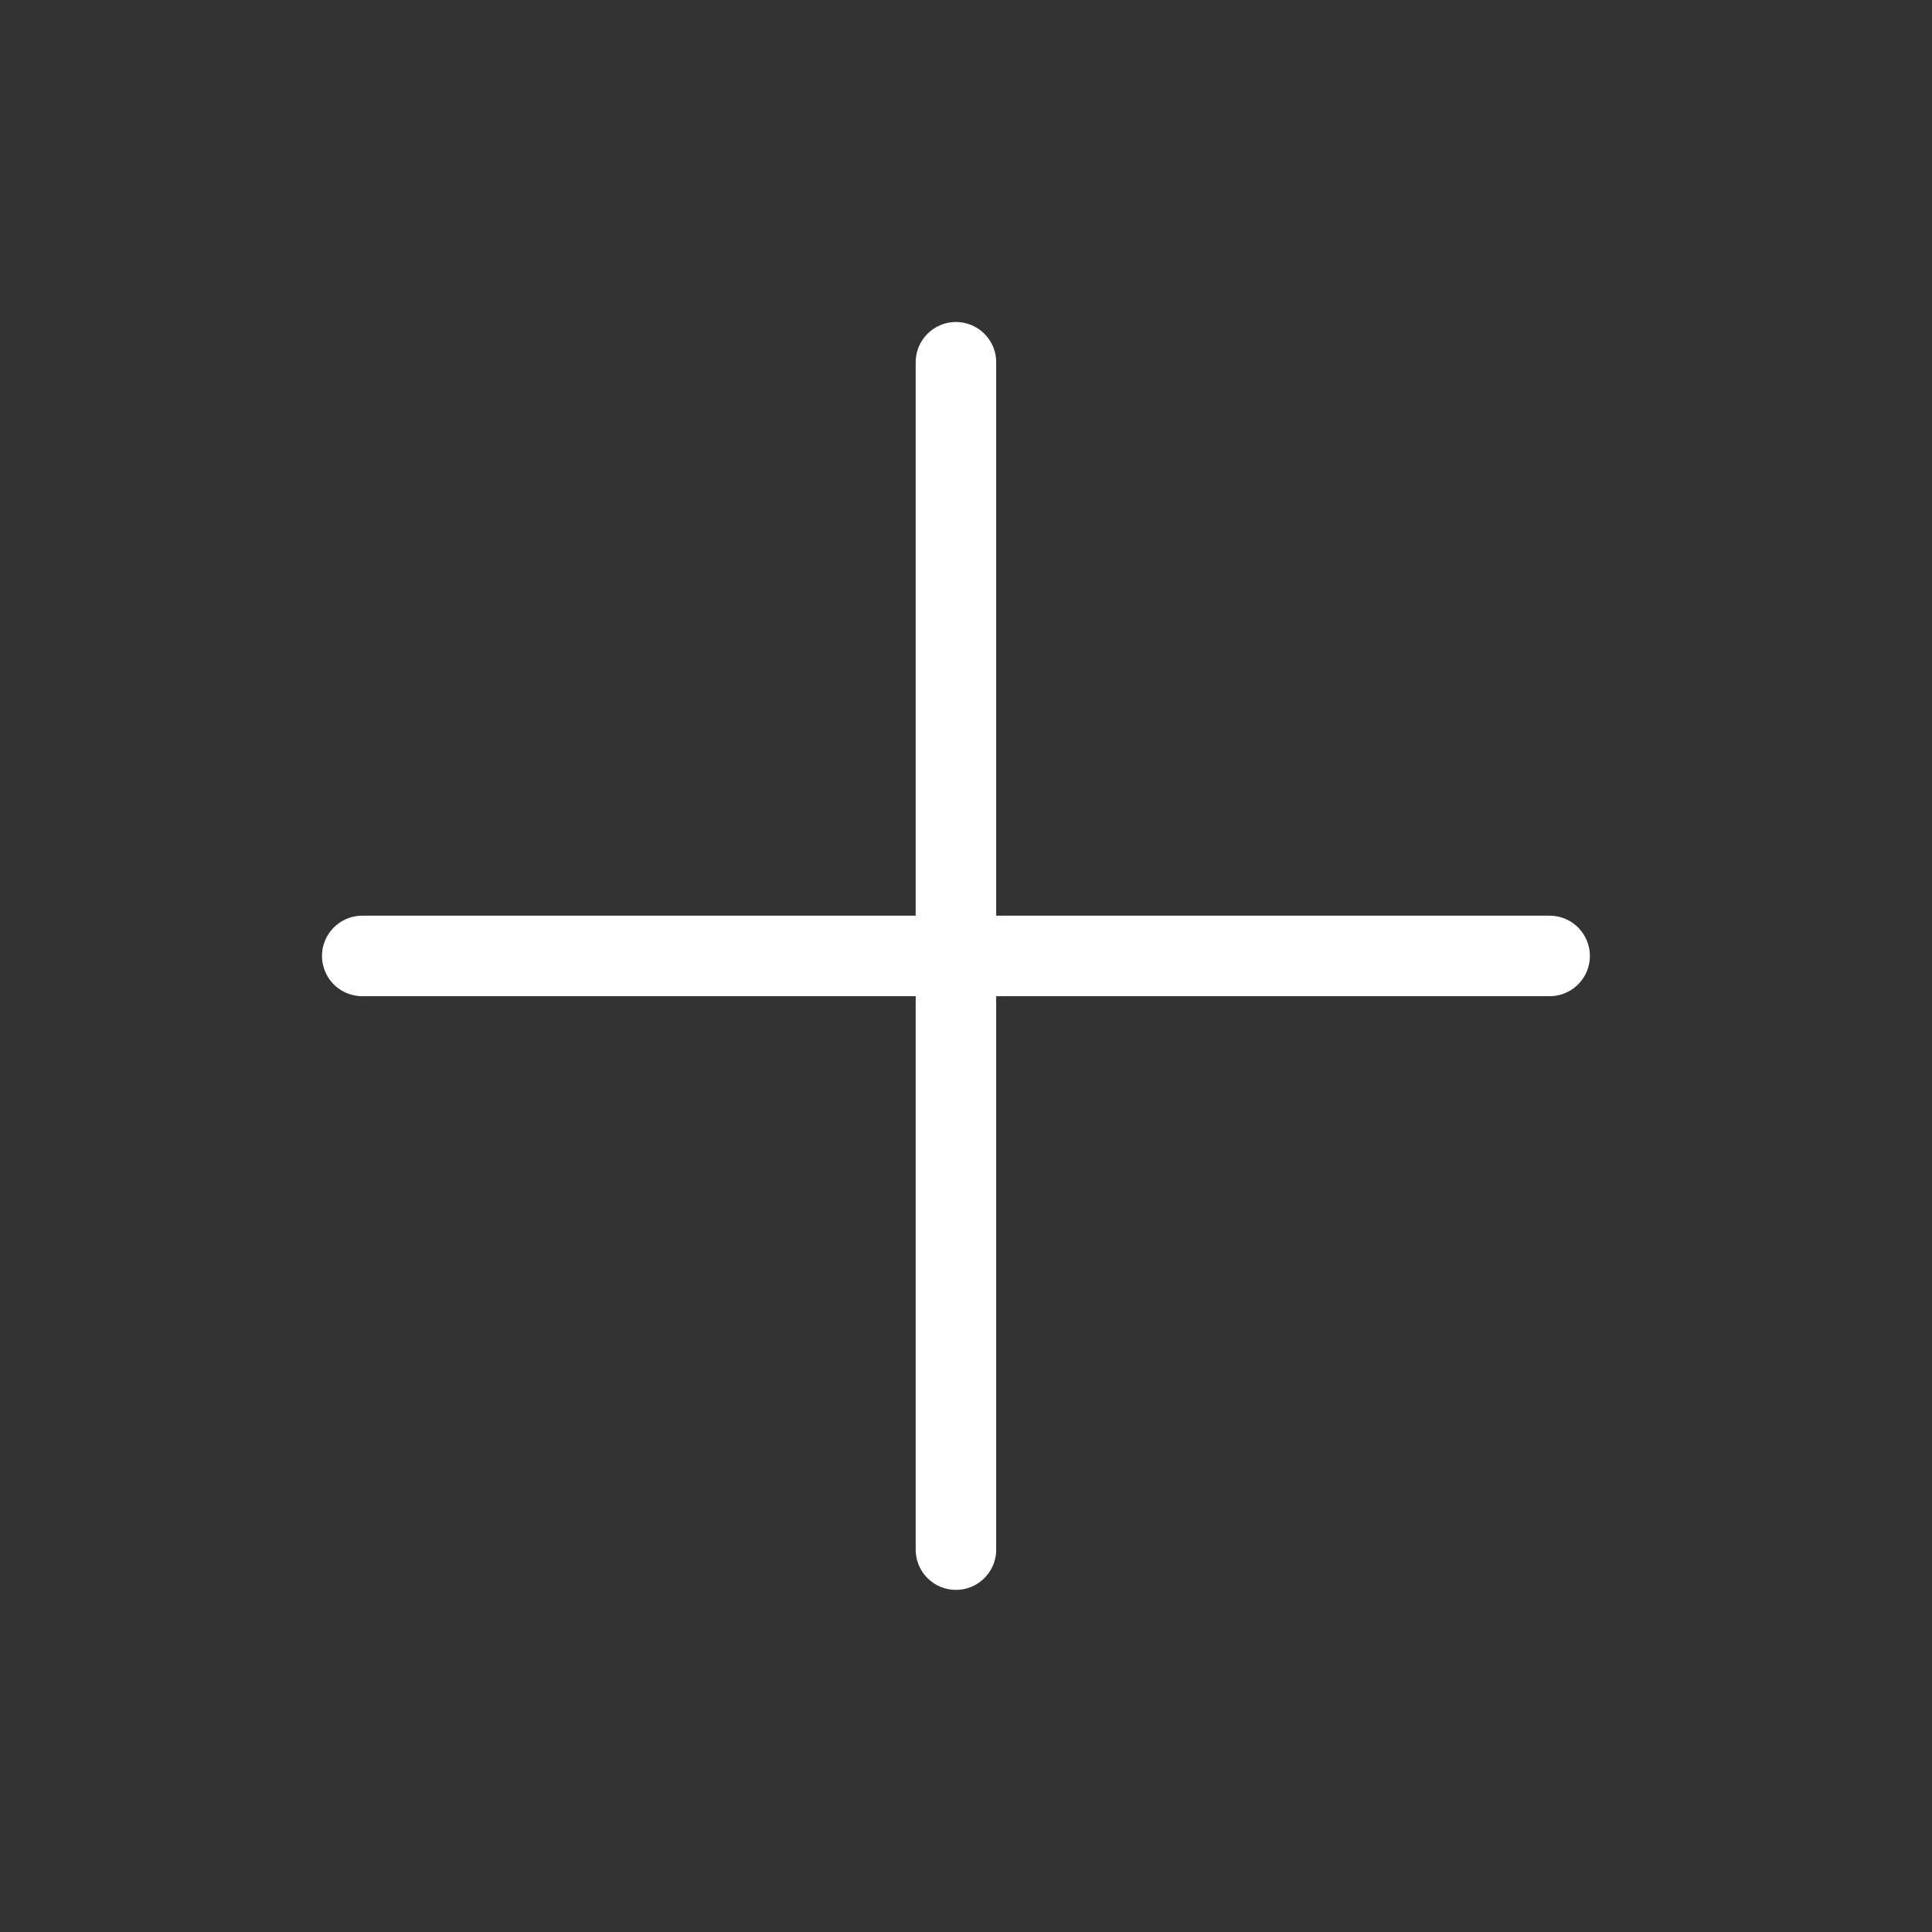 <svg width="48" height="48" viewBox="0 0 48 48" fill="none" xmlns="http://www.w3.org/2000/svg">
<rect x="0" y="0" width="48" height="48" fill="#333333" stroke="none"/>
<path d="M9 23.75H38.5" stroke="white" stroke-width="2" stroke-linecap="round"/>
<path d="M23.75 9L23.75 38.5" stroke="white" stroke-width="2" stroke-linecap="round"/>
</svg>
